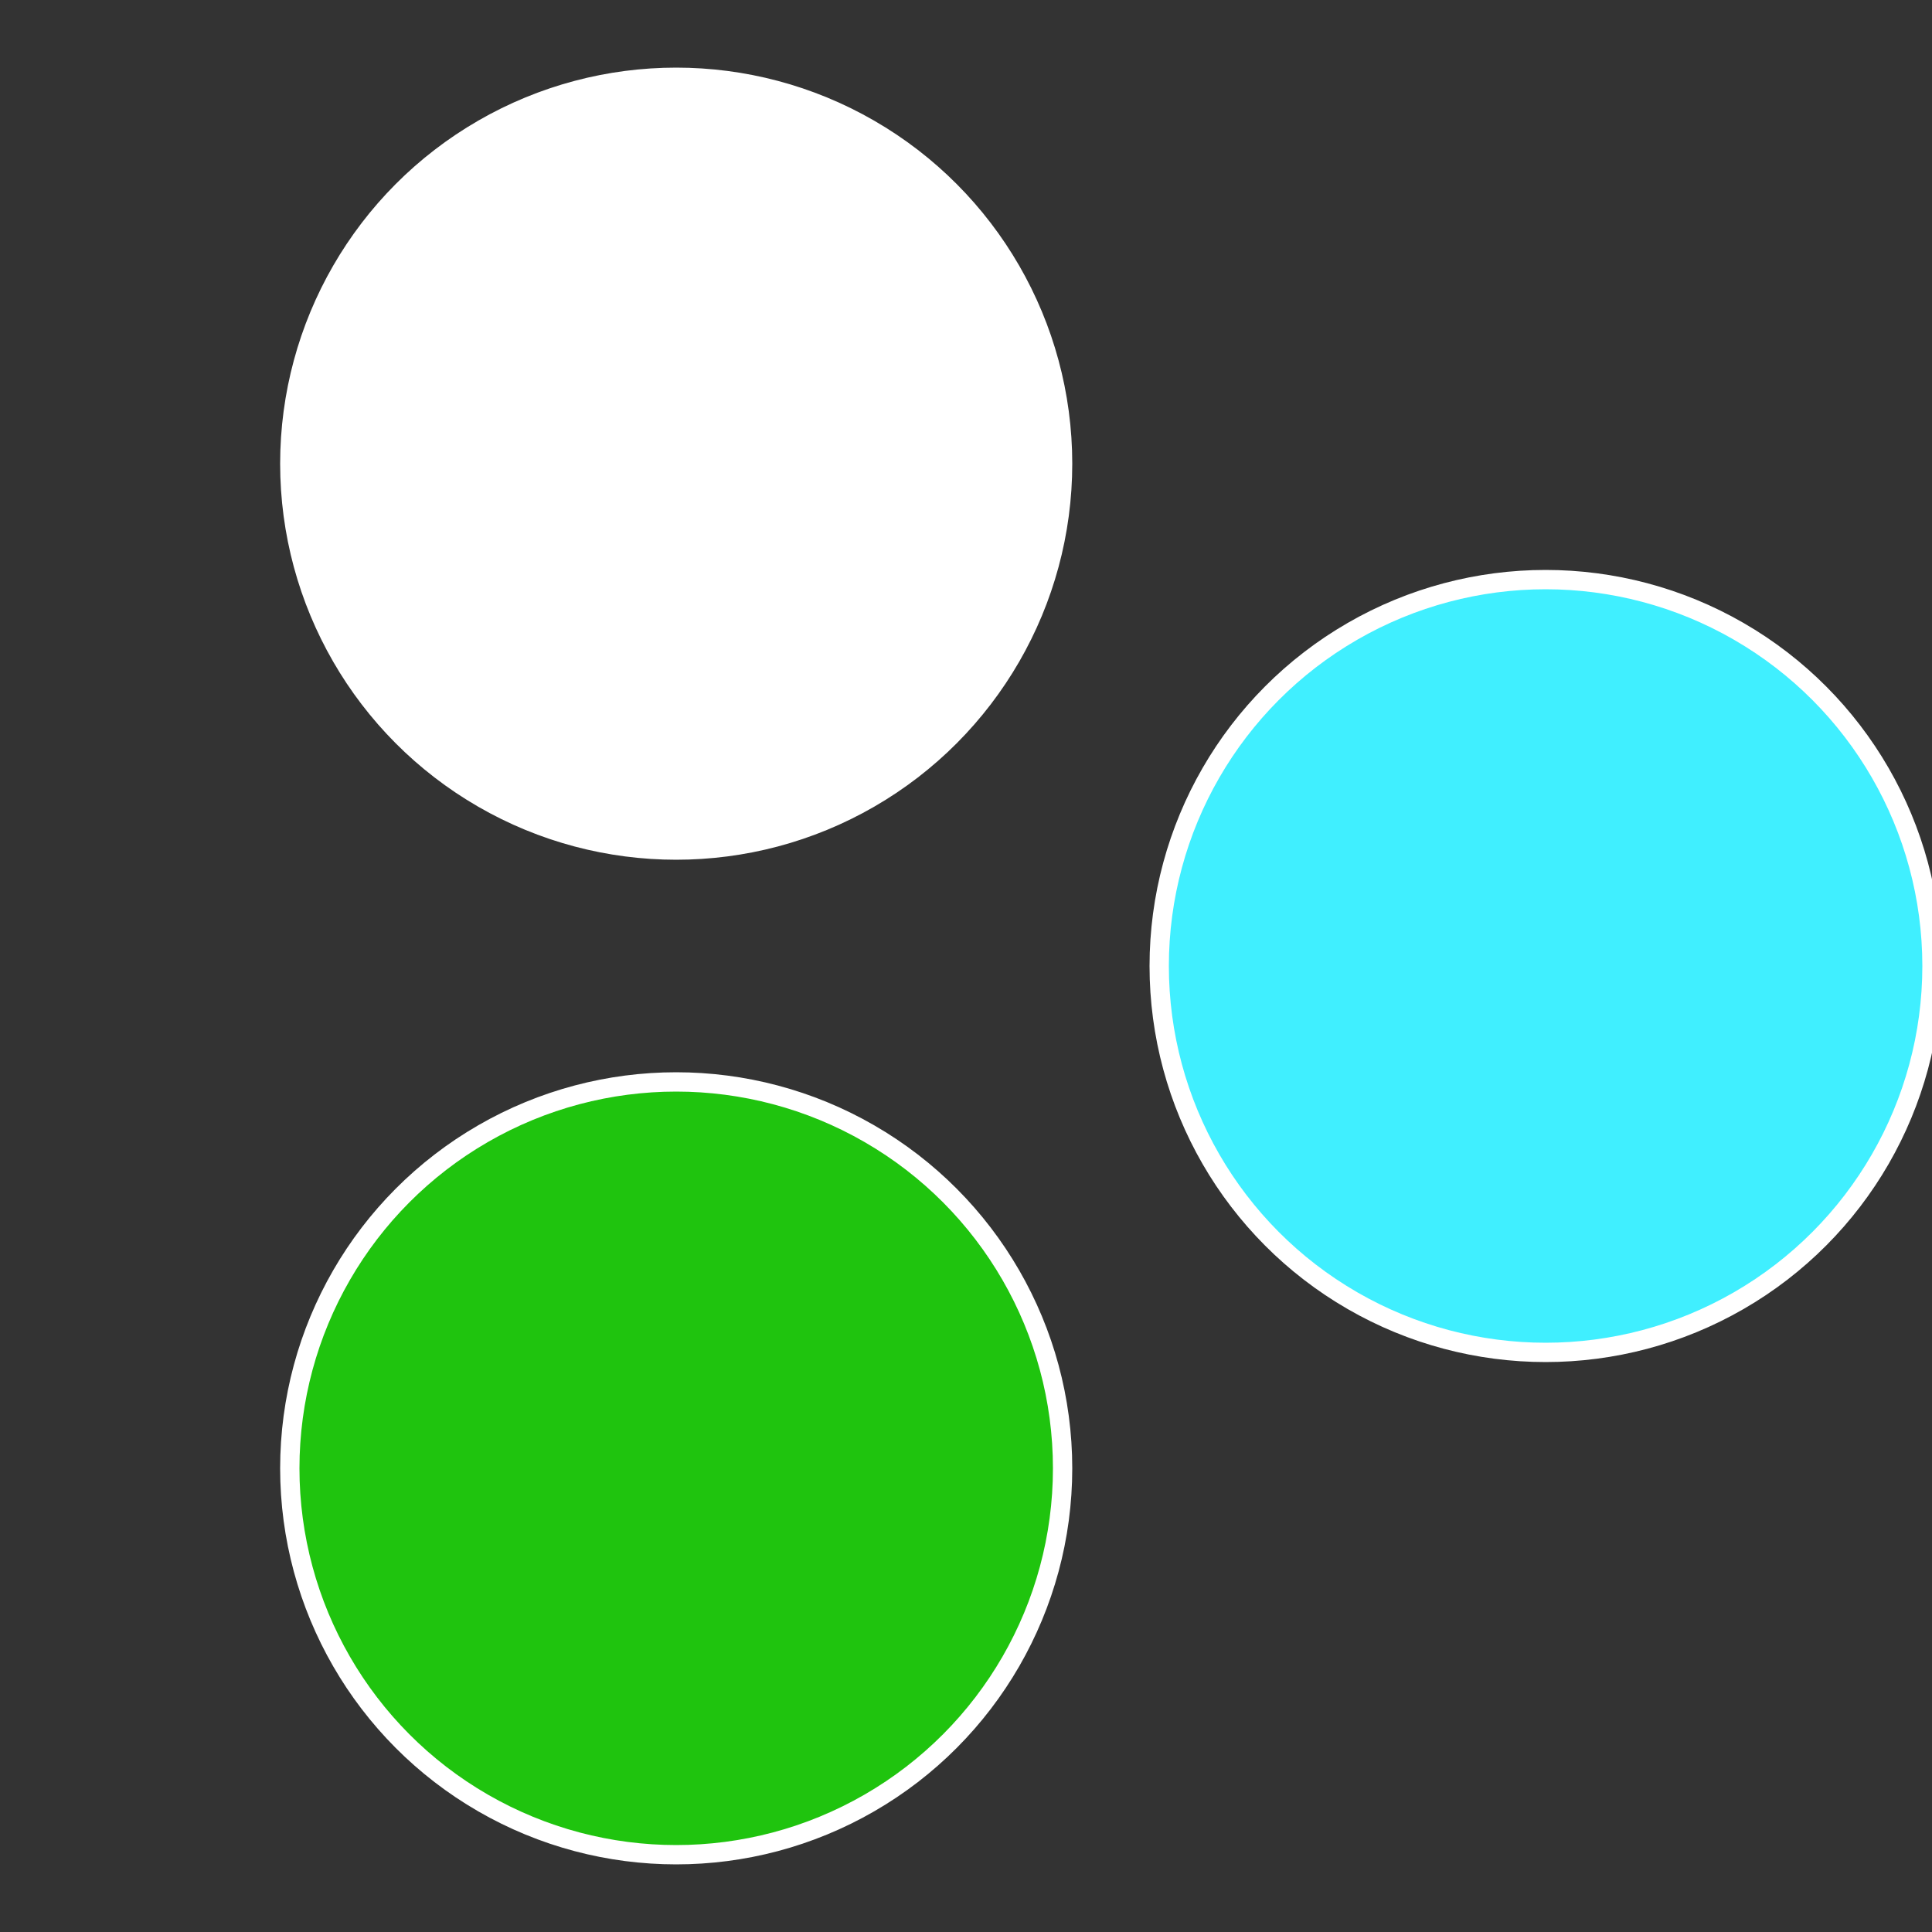 <?xml version="1.0" standalone="no"?>
<svg width="500" height="500" viewBox="-1 -1 2 2" xmlns="http://www.w3.org/2000/svg">
 
                <rect x="-1" y="-1" width="2" height="2" fill="#333333" stroke="none"/>
 
                <circle cx="0.6" cy="0" r="0.4" fill="#40efffffffffffffdd91fc" stroke="#fff" stroke-width="1%" />
             
                <circle cx="-0.3" cy="0.52" r="0.4" fill="#1fc40efffffffffffffdd9" stroke="#fff" stroke-width="1%" />
             
                <circle cx="-0.3" cy="-0.52" r="0.4" fill="#fffffffffffffdd91fc40e" stroke="#fff" stroke-width="1%" />
            </svg>

